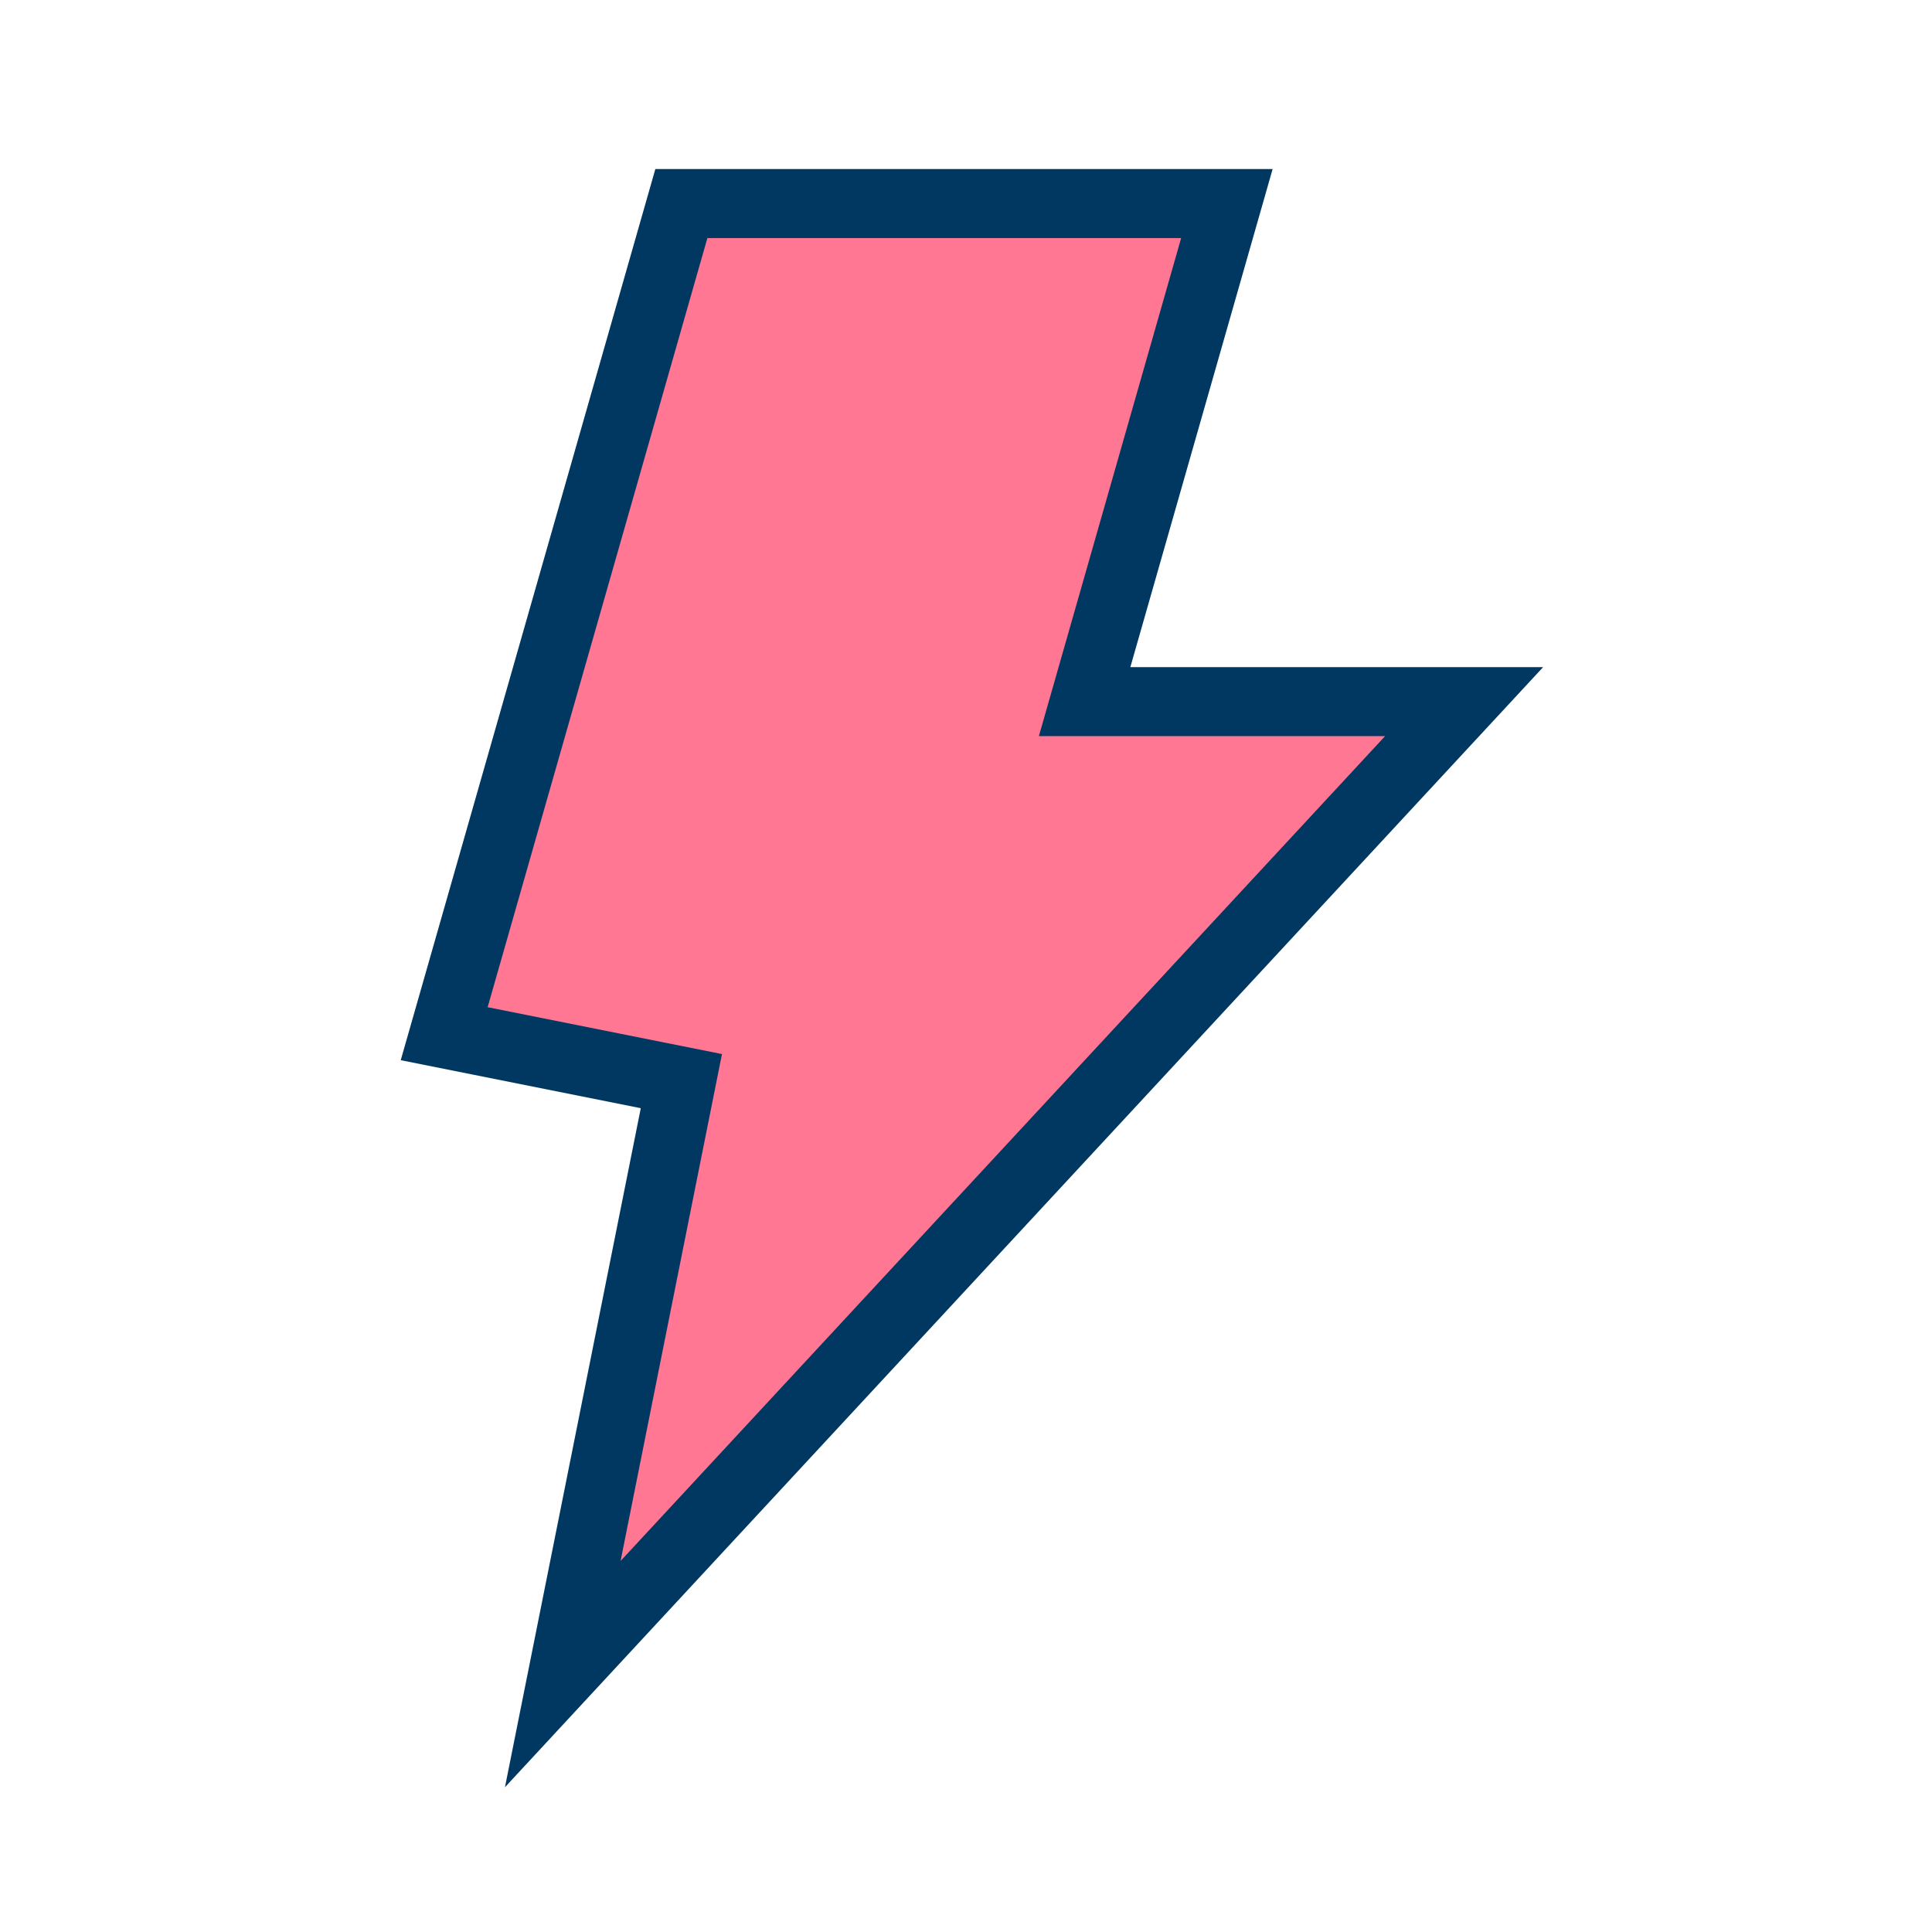 <svg xmlns="http://www.w3.org/2000/svg" fill="none" viewBox="0 0 56 56" height="56" width="56">
<path stroke-width="2" stroke="#003861" fill="#FF7793" d="M35.562 5.9H19.75L12.875 29.962L19.75 31.337L16.312 48.525L42.438 20.337H31.438L35.562 5.9Z"></path>
</svg>
